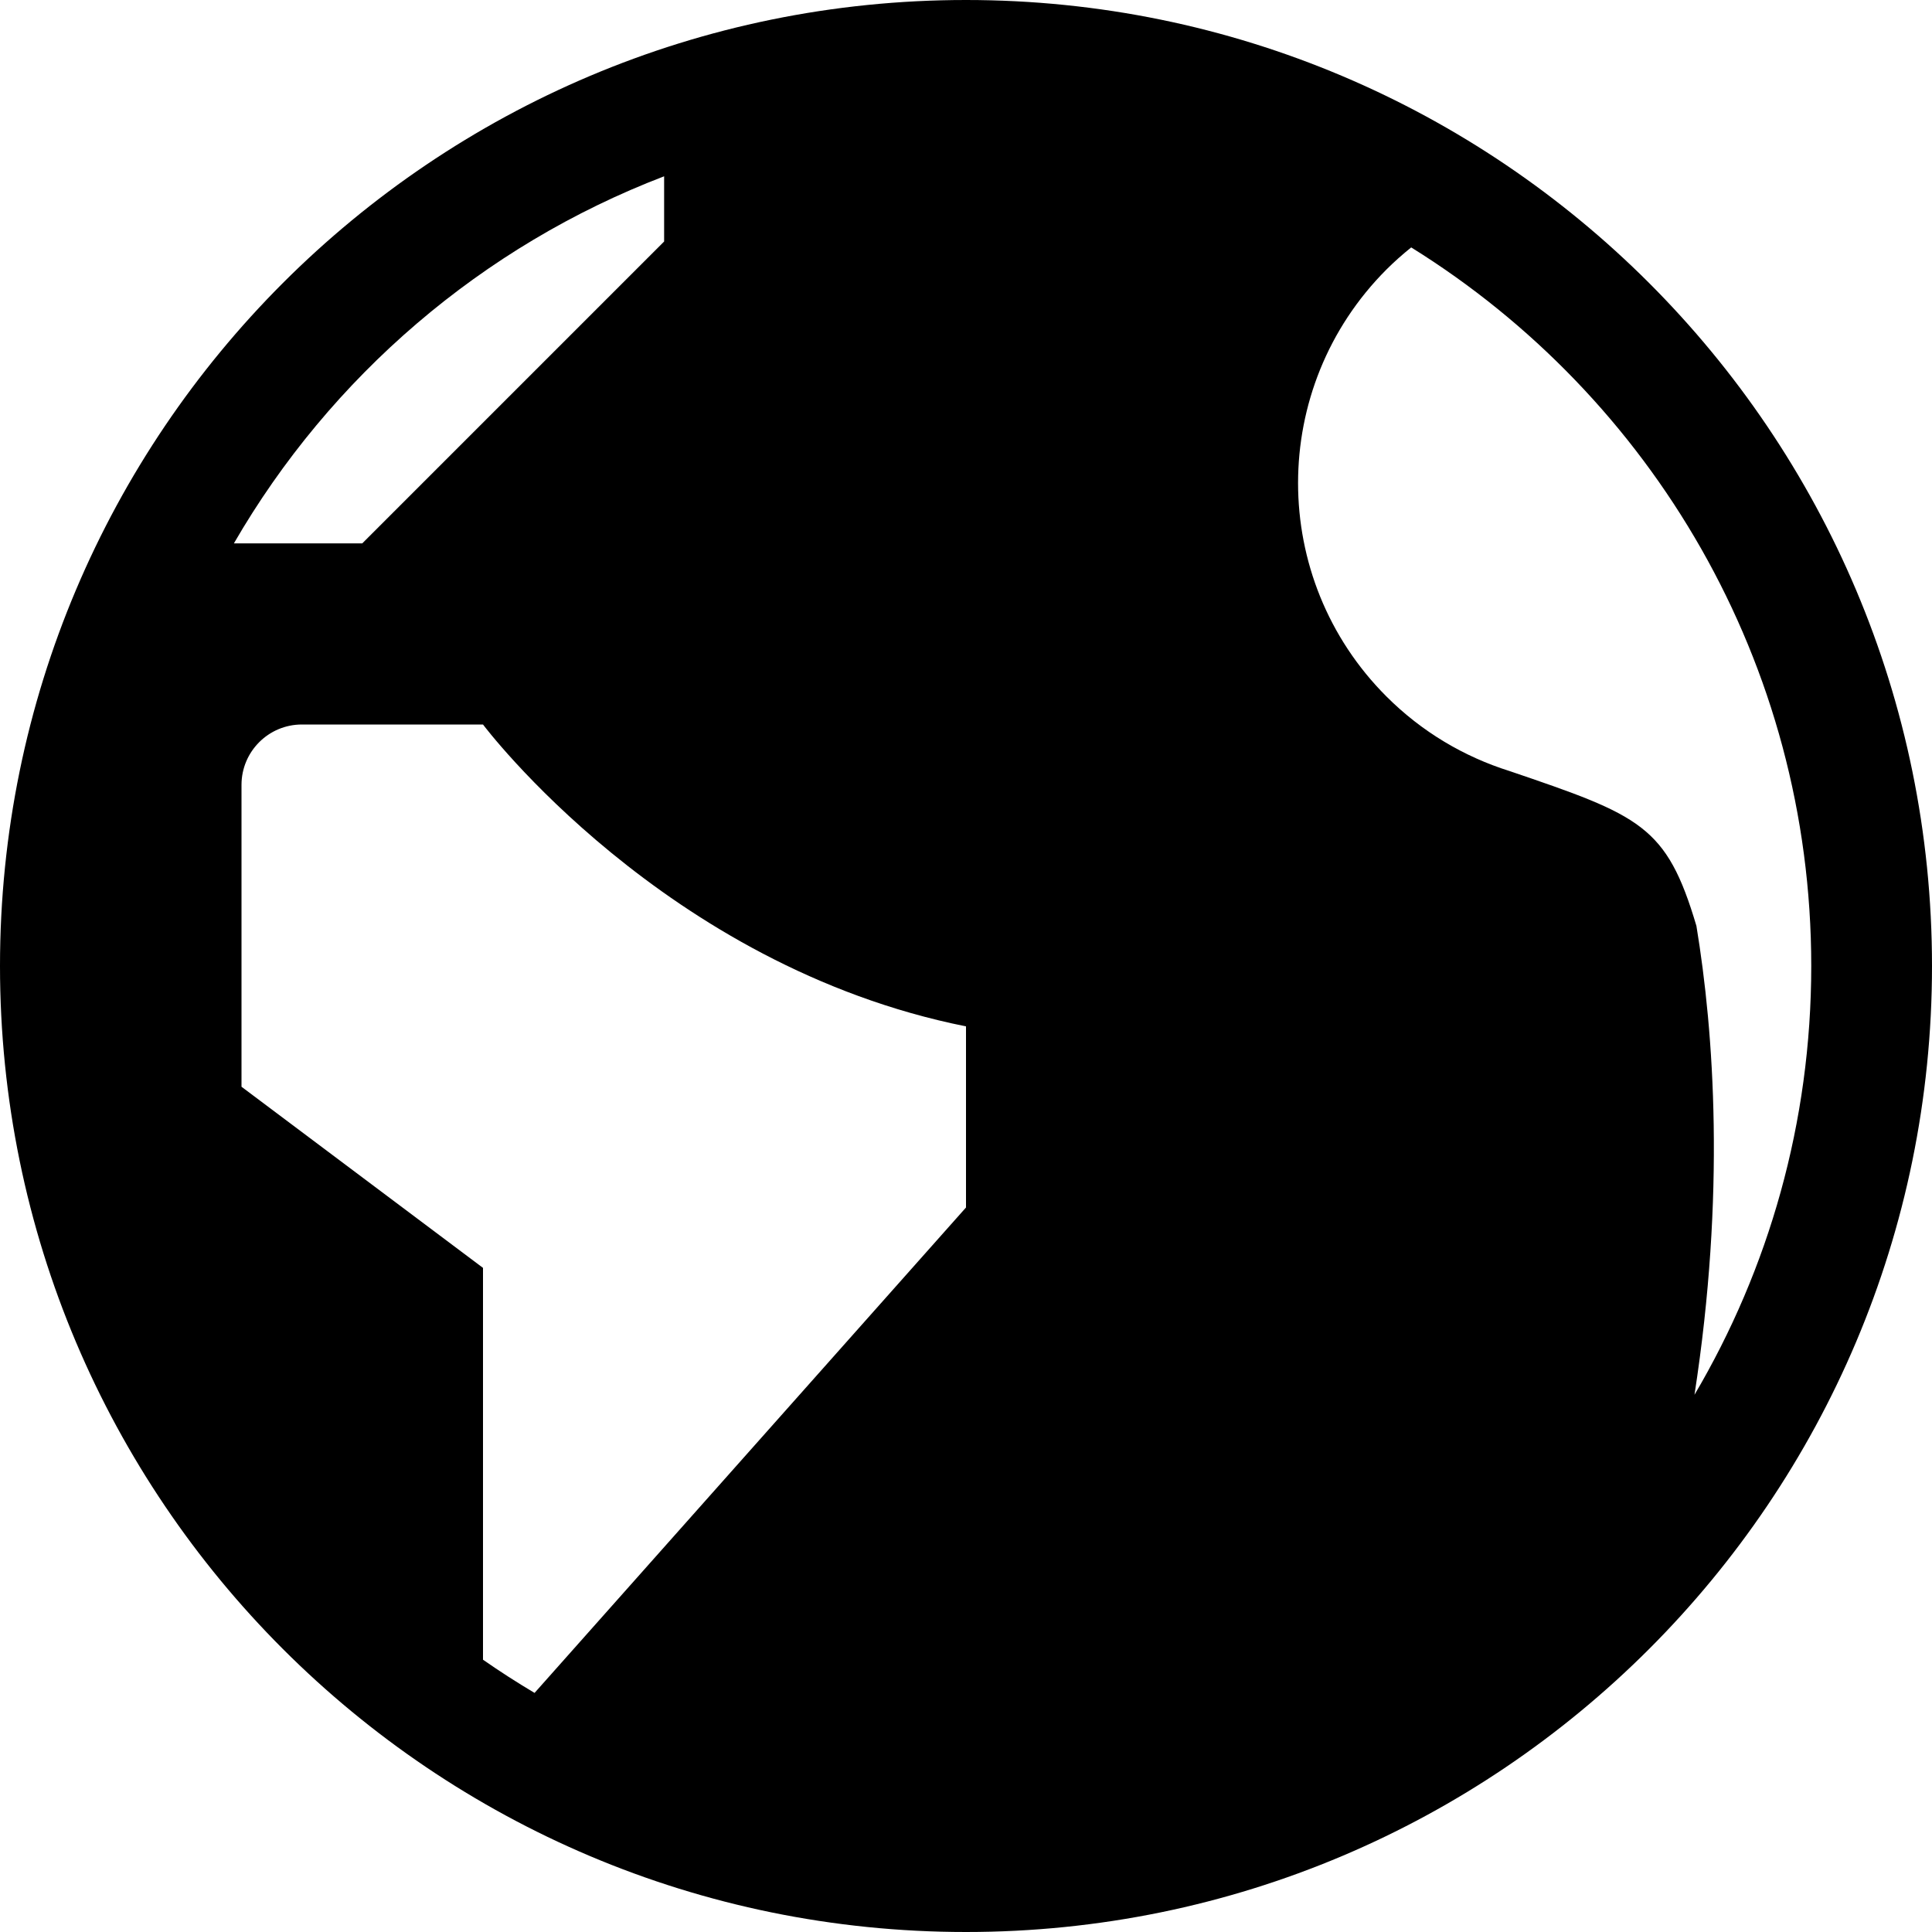 <!-- Generated by IcoMoon.io -->
<svg version="1.1" xmlns="http://www.w3.org/2000/svg" width="16" height="16" viewBox="0 0 16 16">
<title>earth2</title>
<path d="M8 0c-4.418 0-8 3.582-8 8s3.582 8 8 8 8-3.582 8-8-3.582-8-8-8zM5.5 1.46v0.54l-2.5 2.5h-1.063c0.799-1.381 2.056-2.463 3.563-3.040zM8 10l-3.573 4.020c-0.146-0.087-0.288-0.178-0.427-0.275v-3.245l-2-1.5v-2.5c0-0.276 0.224-0.5 0.5-0.5h1.5c0 0 1.5 2 4 2.5v1.5zM14.049 7.668c-0.247-0.832-0.461-0.913-1.549-1.283v-0c-0.372-0.117-0.723-0.322-1.018-0.617-0.976-0.976-0.976-2.559 0-3.536 0.066-0.066 0.134-0.126 0.205-0.183 1.988 1.235 3.313 3.438 3.313 5.951 0 1.296-0.353 2.51-0.967 3.551 0.257-1.664 0.162-2.997 0.016-3.883z"></path>
</svg>
